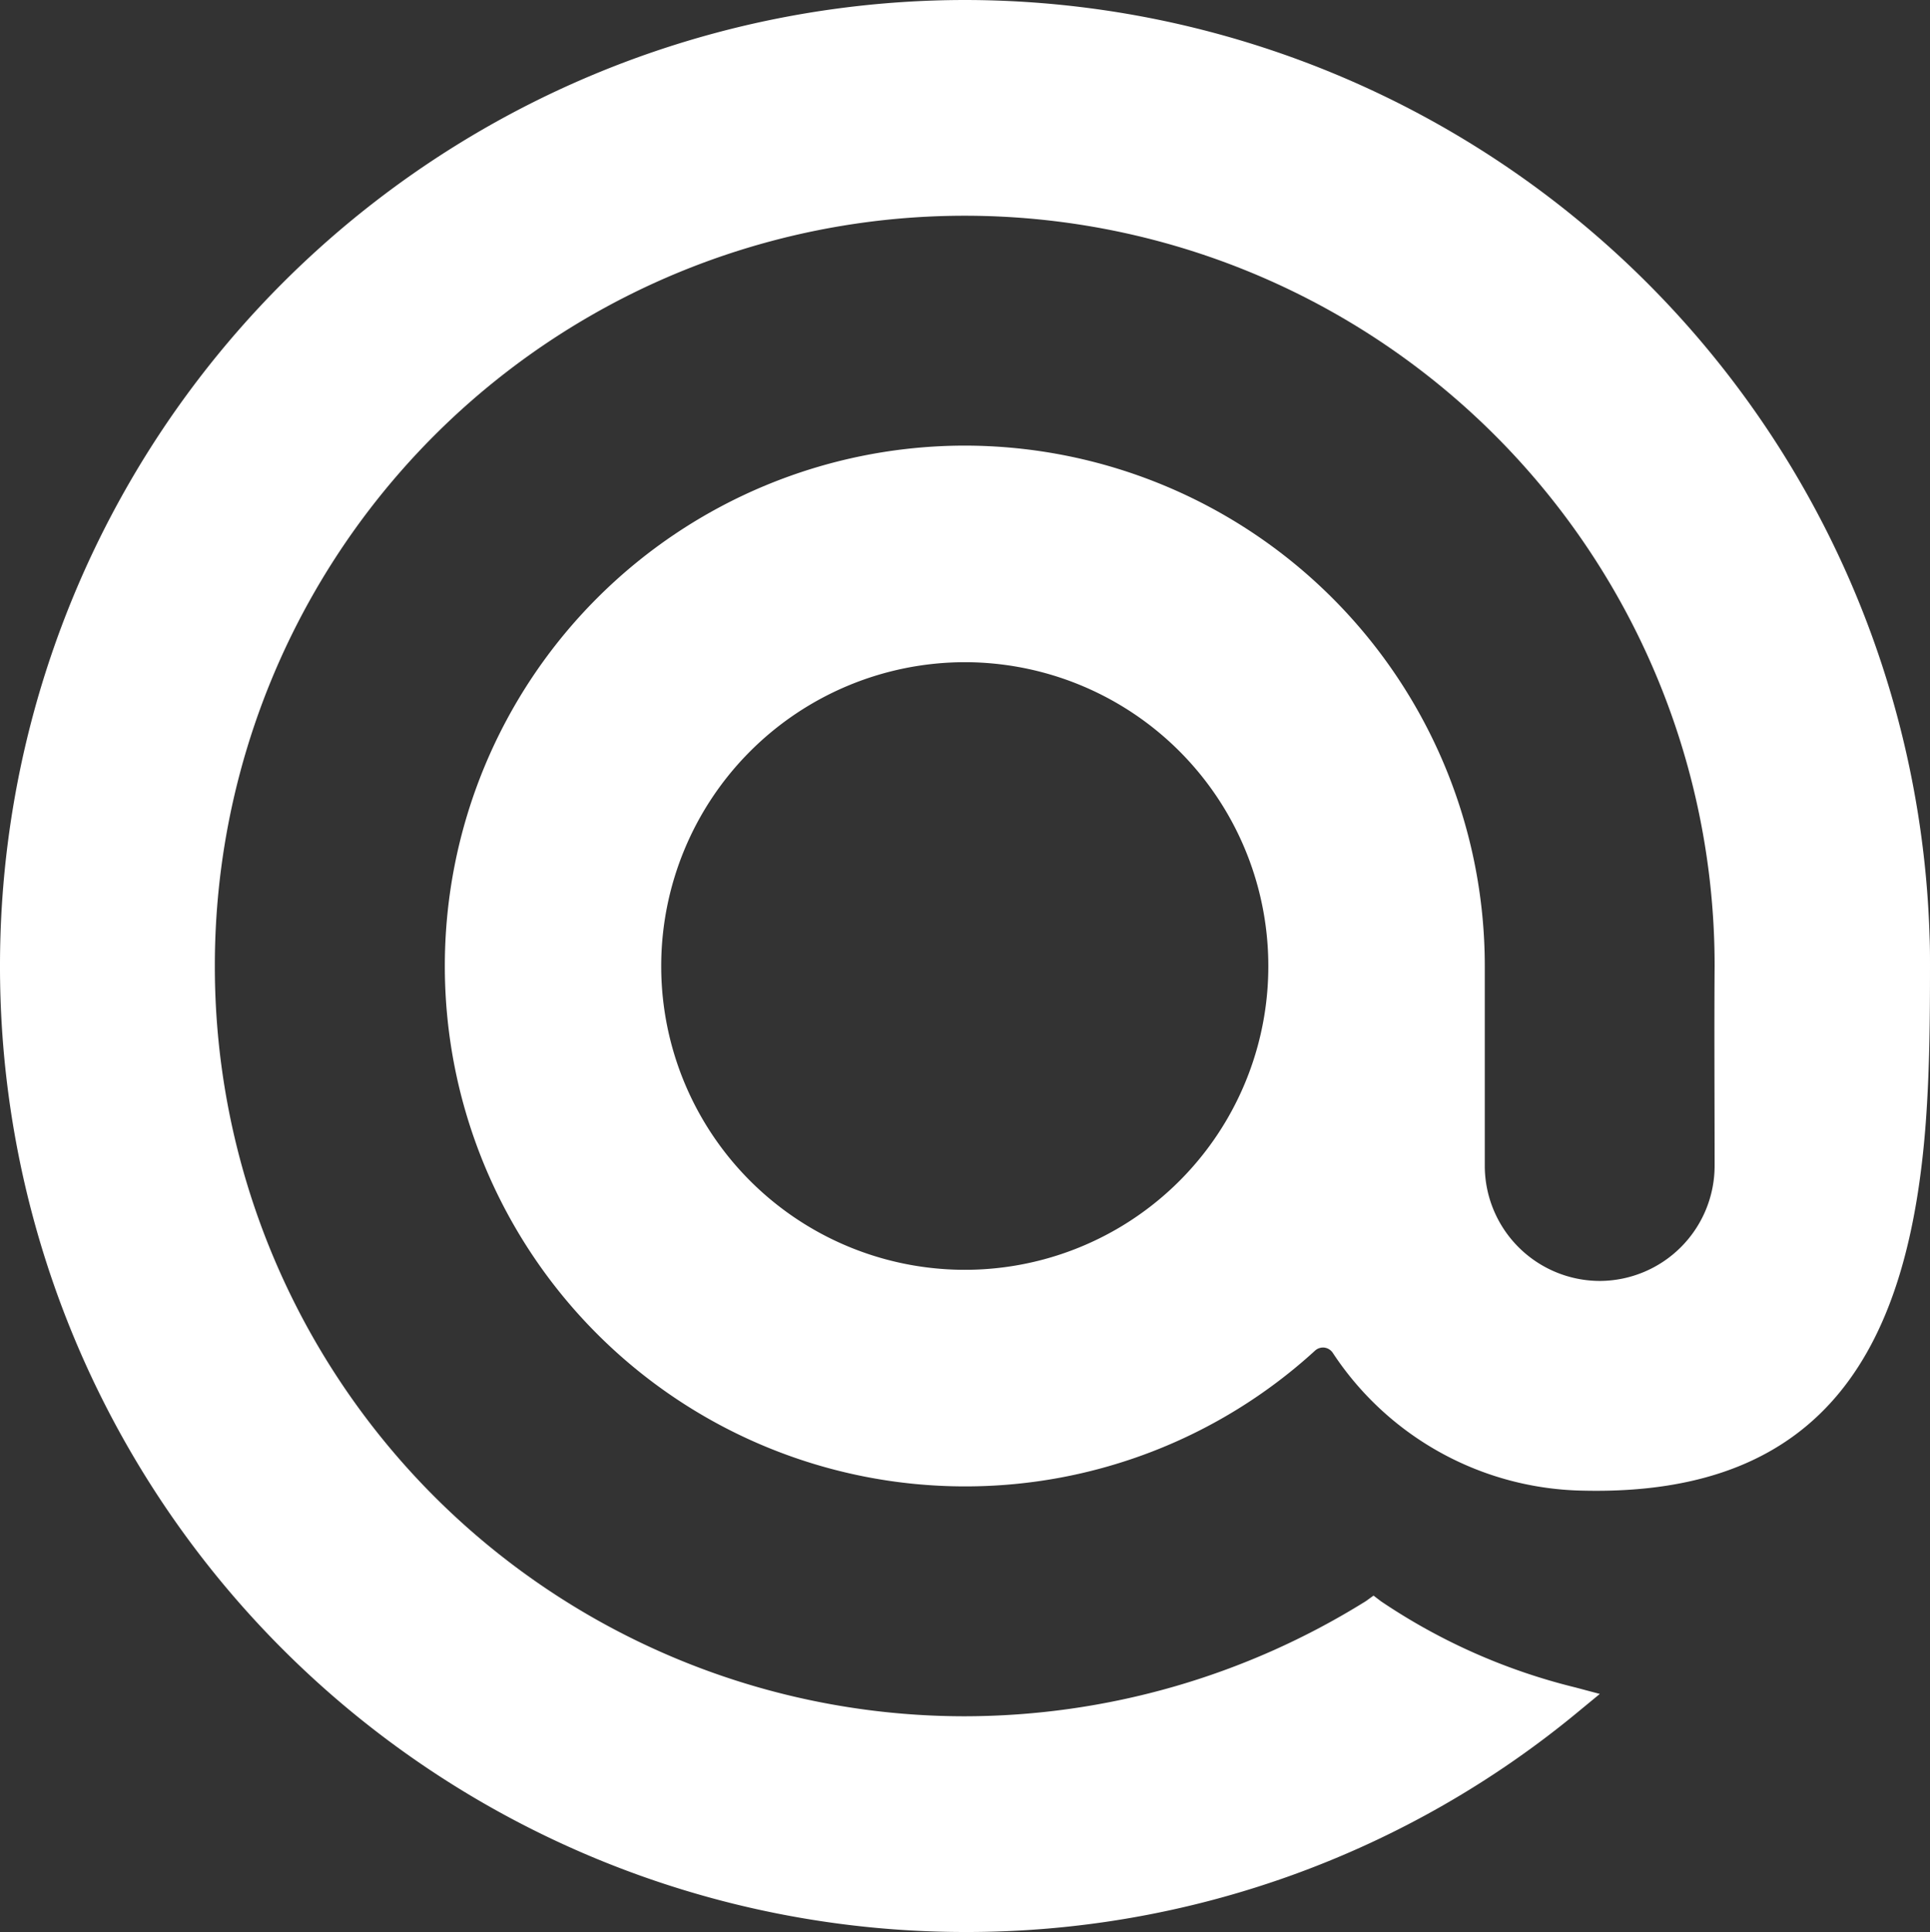 <svg xmlns="http://www.w3.org/2000/svg" xmlns:xlink="http://www.w3.org/1999/xlink" width="24.965" height="24.995" viewBox="0 0 24.965 24.995">
  <rect x="0" y="0" width="24.965" height="24.995" fill="#333333" stroke="none"/>
  <defs>
    <clipPath id="clip-path">
      <path id="Path_10" data-name="Path 10" d="M0,0H24.965V-25H0Z" fill="none"/>
    </clipPath>
  </defs>
  <g id="Group_18" data-name="Group 18" transform="translate(0 24.995)">
    <g id="Group_17" data-name="Group 17" clip-path="url(#clip-path)">
      <g id="Group_16" data-name="Group 16" transform="translate(20.694 -3.08)">
        <path id="Path_9" data-name="Path 9" d="M0,0-.312-.083A7.82,7.82,0,0,1-2.833-1.2l-.094-.072-.1.072A9.826,9.826,0,0,1-8.215.289a9.7,9.7,0,0,1-9.7-9.706,9.7,9.7,0,0,1,9.7-9.707,9.7,9.7,0,0,1,9.7,9.707c-.006.861,0,1.729,0,2.59A1.491,1.491,0,0,1,0-5.343,1.491,1.491,0,0,1-1.488-6.827v-2.59A6.732,6.732,0,0,0-8.215-16.15,6.731,6.731,0,0,0-14.94-9.417,6.73,6.73,0,0,0-8.215-2.685,6.7,6.7,0,0,0-3.683-4.442a.155.155,0,0,1,.118-.039.156.156,0,0,1,.11.067A3.955,3.955,0,0,0-.211-2.63C2.949-2.558,4-4.52,4.216-7.388c.05-.673.055-1.351.055-2.029,0-.123,0-.245-.005-.368A12.494,12.494,0,0,0-8.215-21.915a12.491,12.491,0,0,0-12.479,12.5A12.487,12.487,0,0,0-8.215,3.08,12.4,12.4,0,0,0-.25.206ZM-4.288-9.417a3.925,3.925,0,0,1-3.927,3.93,3.928,3.928,0,0,1-3.926-3.93,3.932,3.932,0,0,1,3.926-3.931A3.929,3.929,0,0,1-4.288-9.417" fill="#fff"/>
      </g>
    </g>
  </g>
</svg>
